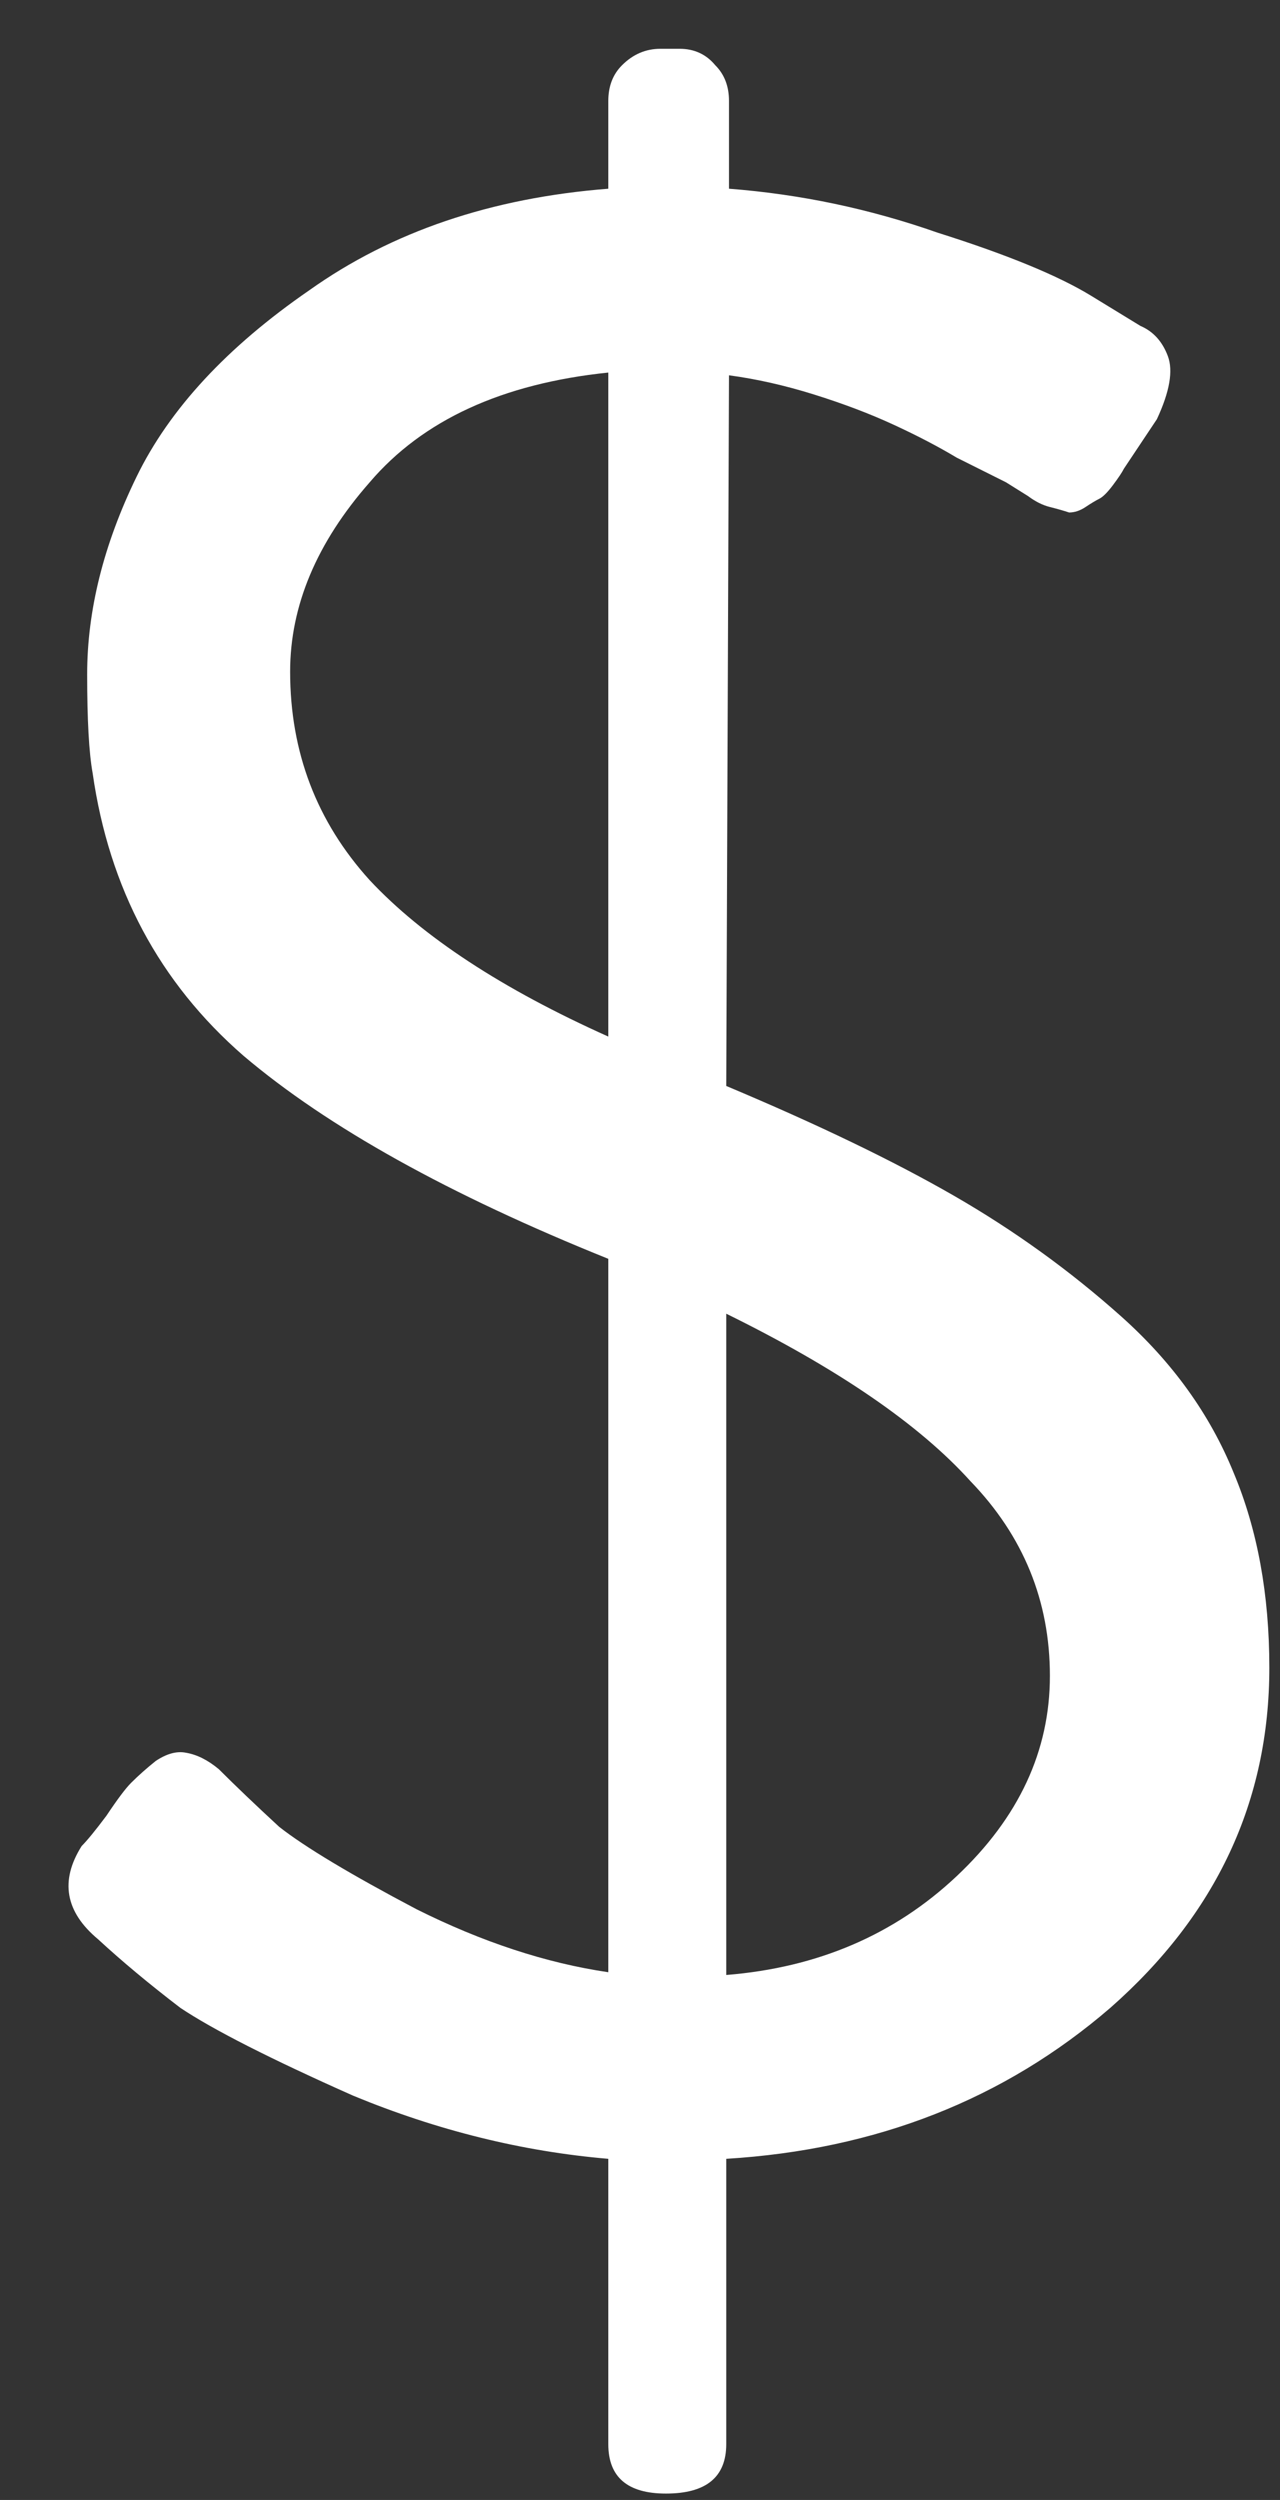 <svg xmlns="http://www.w3.org/2000/svg" fill="none" viewBox="0 0 21 41" height="41" width="21">
<rect x="0" y="0" width="21" height="41" fill="#333333" stroke="none"/>
<path fill="white" d="M1.61 31.805C1.07 31.355 0.98 30.845 1.34 30.275C1.43 30.185 1.565 30.02 1.745 29.78C1.925 29.51 2.06 29.33 2.15 29.24C2.27 29.12 2.405 29 2.555 28.88C2.735 28.76 2.9 28.715 3.05 28.745C3.23 28.775 3.41 28.865 3.59 29.015C3.86 29.285 4.19 29.6 4.58 29.96C5 30.29 5.75 30.74 6.83 31.31C7.91 31.85 8.96 32.195 9.98 32.345V20.645C7.37 19.595 5.375 18.485 3.995 17.315C2.615 16.115 1.79 14.57 1.52 12.68C1.46 12.35 1.43 11.81 1.43 11.06C1.43 10.01 1.7 8.93 2.24 7.82C2.78 6.71 3.725 5.69 5.075 4.76C6.425 3.8 8.06 3.245 9.98 3.095V1.655C9.98 1.415 10.055 1.22 10.205 1.07C10.385 0.89 10.595 0.8 10.835 0.8H11.15C11.39 0.8 11.585 0.89 11.735 1.07C11.885 1.22 11.96 1.415 11.96 1.655V3.095C13.13 3.185 14.27 3.425 15.38 3.815C16.52 4.175 17.36 4.52 17.9 4.85L18.71 5.345C18.92 5.435 19.07 5.6 19.16 5.84C19.25 6.08 19.19 6.425 18.98 6.875C18.92 6.965 18.83 7.1 18.71 7.28C18.59 7.46 18.5 7.595 18.44 7.685C18.41 7.745 18.35 7.835 18.26 7.955C18.17 8.075 18.095 8.15 18.035 8.18C17.975 8.21 17.9 8.255 17.81 8.315C17.72 8.375 17.63 8.405 17.54 8.405C17.45 8.375 17.345 8.345 17.225 8.315C17.105 8.285 16.985 8.225 16.865 8.135L16.505 7.91C16.265 7.79 15.995 7.655 15.695 7.505C15.395 7.325 15.05 7.145 14.66 6.965C14.27 6.785 13.835 6.62 13.355 6.47C12.875 6.32 12.41 6.215 11.96 6.155L11.915 17.81C13.415 18.44 14.66 19.04 15.65 19.61C16.64 20.18 17.555 20.84 18.395 21.59C19.235 22.34 19.85 23.195 20.24 24.155C20.63 25.085 20.825 26.15 20.825 27.35C20.825 29.54 19.955 31.4 18.215 32.93C16.475 34.43 14.375 35.255 11.915 35.405V40.085C11.915 40.625 11.585 40.895 10.925 40.895C10.295 40.895 9.98 40.625 9.98 40.085V35.405C8.57 35.285 7.175 34.94 5.795 34.37C4.445 33.77 3.5 33.29 2.96 32.93C2.45 32.54 2 32.165 1.61 31.805ZM9.98 17V6.11C8.24 6.29 6.935 6.89 6.065 7.91C5.195 8.9 4.76 9.935 4.76 11.015C4.76 12.335 5.195 13.475 6.065 14.435C6.935 15.365 8.24 16.22 9.98 17ZM11.915 32.39C13.415 32.27 14.675 31.73 15.695 30.77C16.715 29.81 17.225 28.715 17.225 27.485C17.225 26.255 16.79 25.19 15.92 24.29C15.08 23.36 13.745 22.445 11.915 21.545V32.39Z"></path>
</svg>
